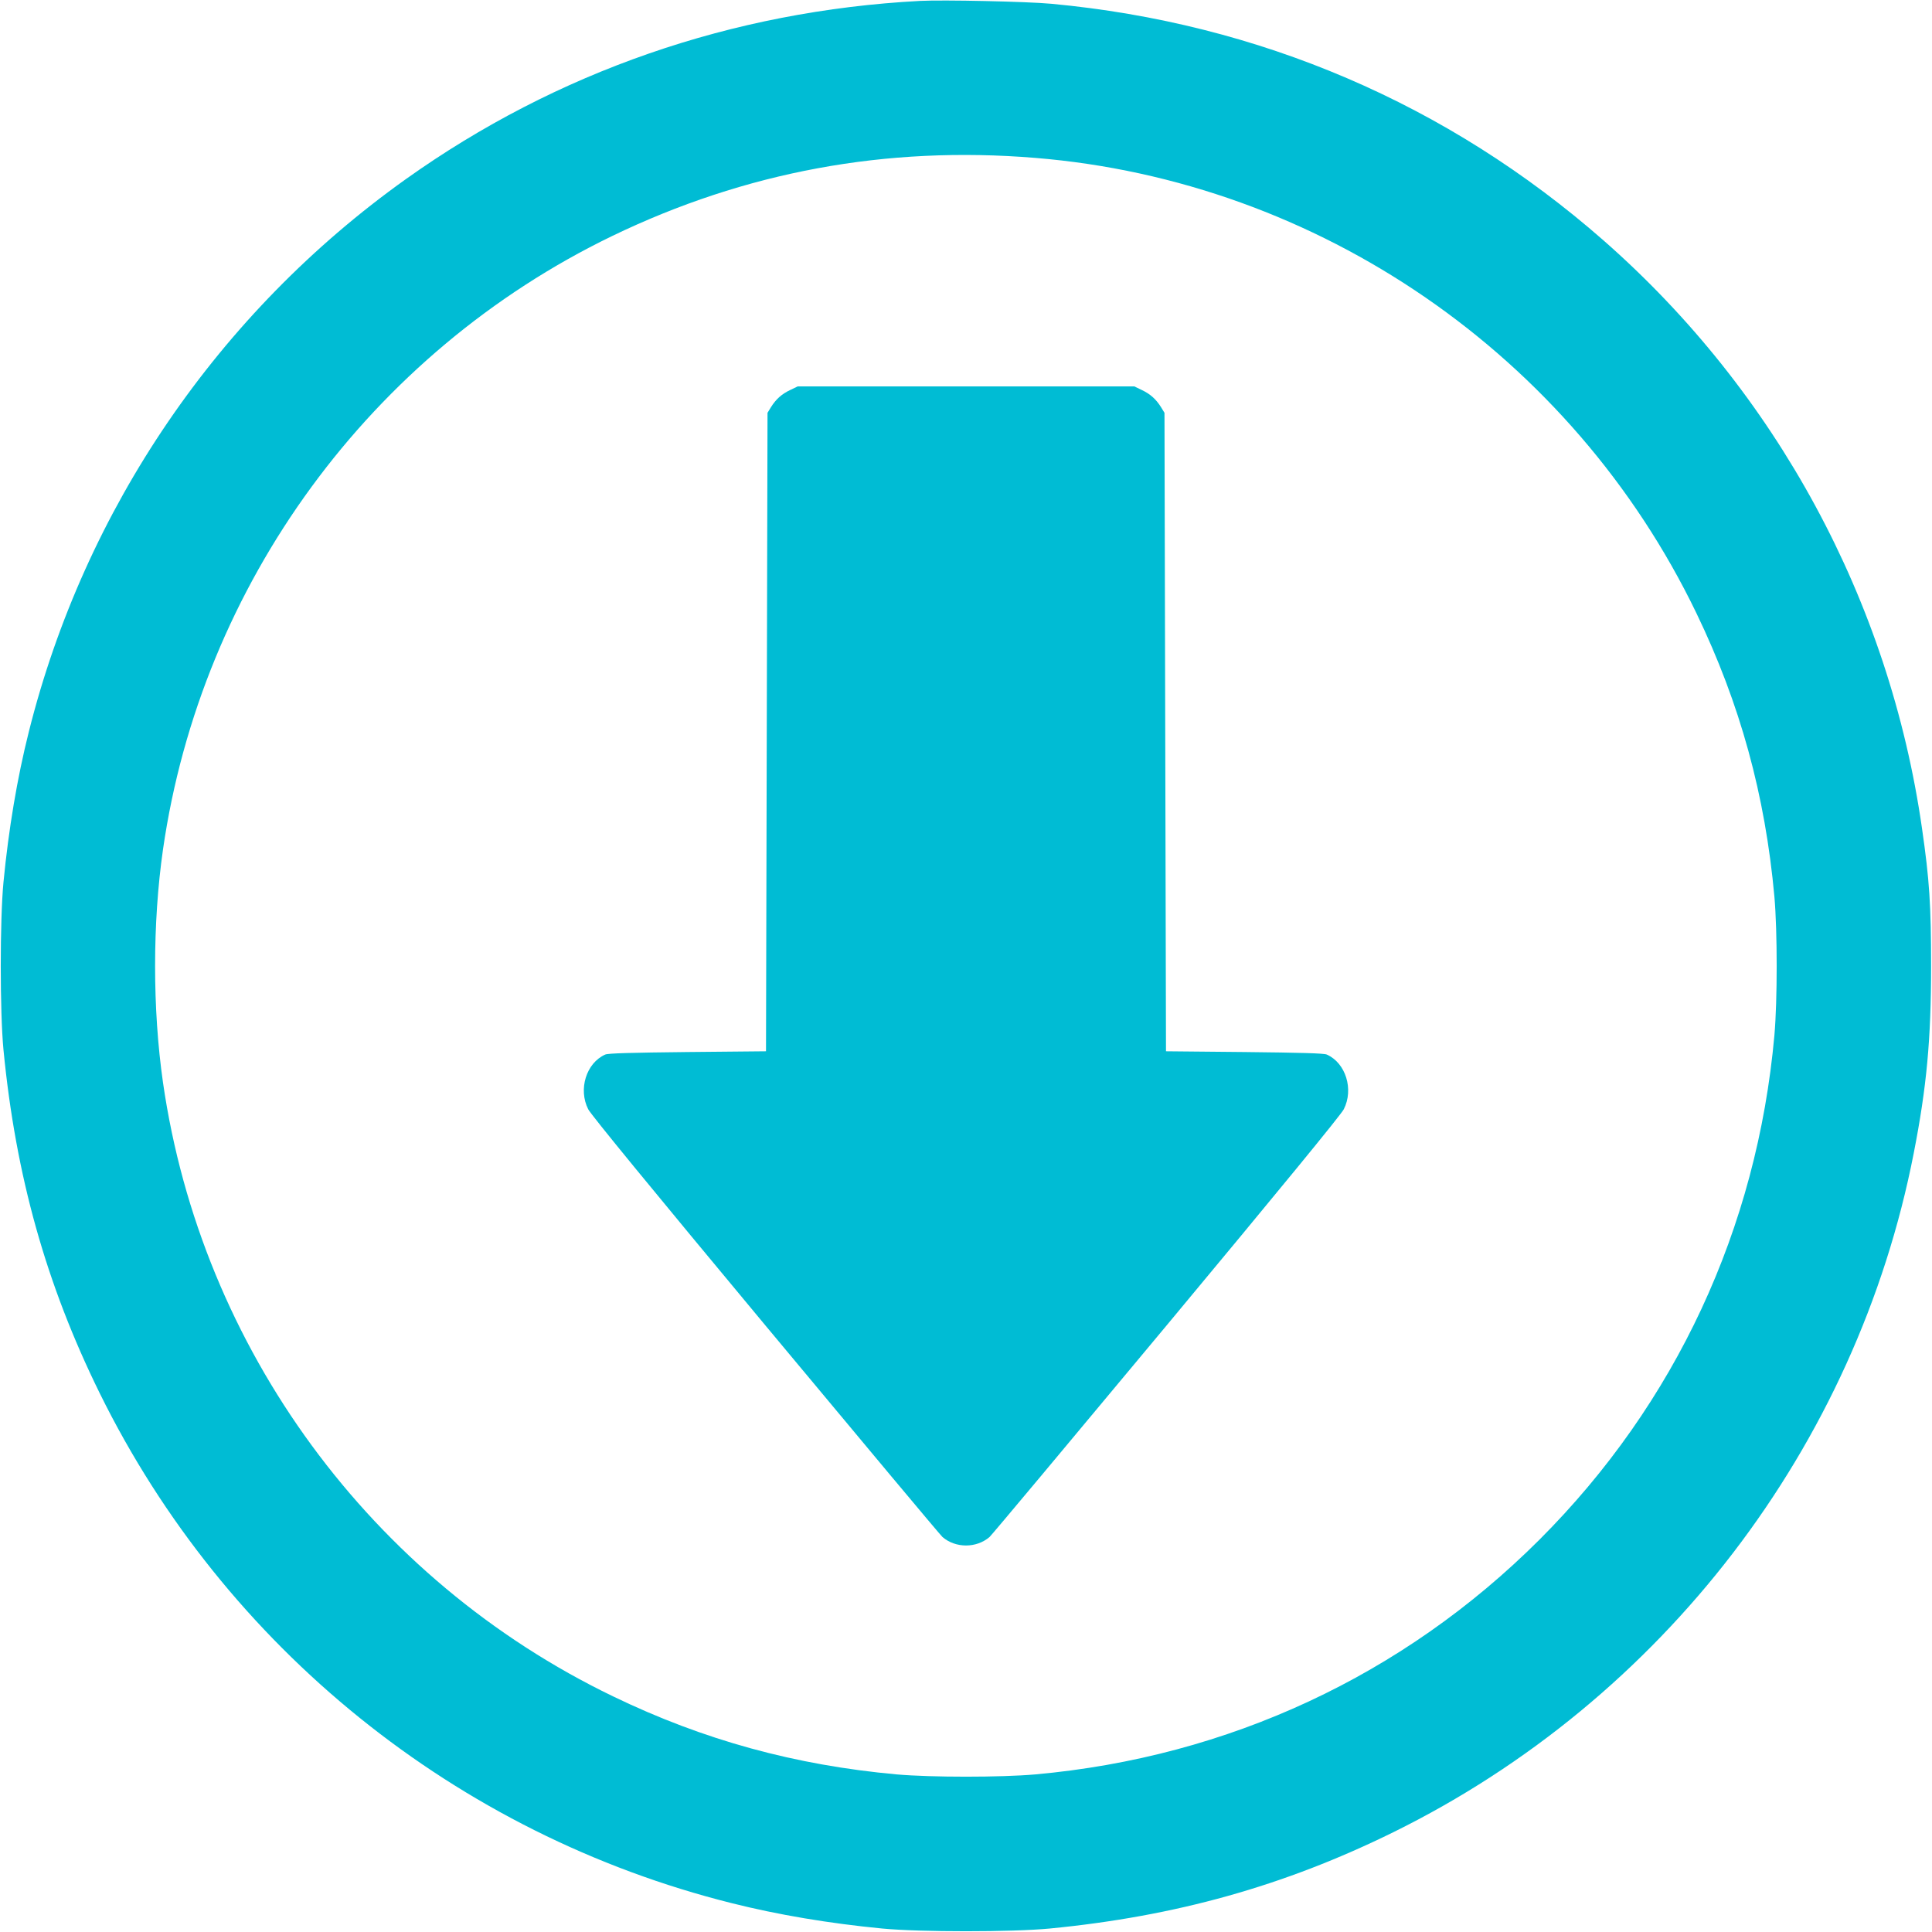 <?xml version="1.0" standalone="no"?>
<!DOCTYPE svg PUBLIC "-//W3C//DTD SVG 20010904//EN"
 "http://www.w3.org/TR/2001/REC-SVG-20010904/DTD/svg10.dtd">
<svg version="1.0" xmlns="http://www.w3.org/2000/svg"
 width="1280pt" height="1280pt" viewBox="0 0 1280 1280"
 preserveAspectRatio="xMidYMid meet">
<g transform="translate(0,1280) scale(0.1,-0.1)"
fill="#00bcd4" stroke="none">
<path d="M6095 12794 c-1244 -66 -2408 -470 -3405 -1180 -1243 -886 -2129
-2185 -2499 -3662 -77 -306 -134 -645 -168 -997 -24 -252 -24 -858 0 -1110 81
-834 282 -1553 638 -2276 830 -1684 2364 -2922 4187 -3378 306 -77 645 -134
997 -168 252 -24 858 -24 1110 0 834 81 1553 282 2276 638 1784 879 3069 2556
3448 4499 86 439 115 755 115 1240 0 403 -11 571 -60 910 -216 1510 -965 2892
-2110 3897 -1031 904 -2282 1440 -3659 1568 -162 15 -716 27 -870 19z m763
-1040 c1879 -153 3558 -1309 4381 -3016 290 -601 456 -1206 517 -1880 20 -230
20 -686 0 -916 -115 -1281 -655 -2441 -1556 -3342 -901 -900 -2061 -1441
-3342 -1556 -230 -20 -686 -20 -916 0 -673 61 -1280 227 -1880 517 -1603 773
-2728 2306 -2982 4066 -70 488 -70 1058 0 1546 254 1757 1376 3289 2975 4063
882 426 1816 599 2803 518z"/>
<path d="M5235 10216 c-55 -26 -94 -60 -128 -115 l-22 -36 -5 -2115 -5 -2115
-520 -5 c-369 -4 -528 -8 -546 -17 -125 -56 -179 -230 -112 -362 18 -36 428
-536 1177 -1436 632 -759 1158 -1388 1170 -1398 87 -75 225 -75 312 0 12 10
538 639 1170 1398 749 900 1159 1400 1177 1436 67 132 13 306 -112 362 -18 9
-177 13 -546 17 l-520 5 -5 2115 -5 2115 -22 36 c-34 55 -73 89 -128 115 l-50
24 -1115 0 -1115 0 -50 -24z"/>
</g>
</svg>
